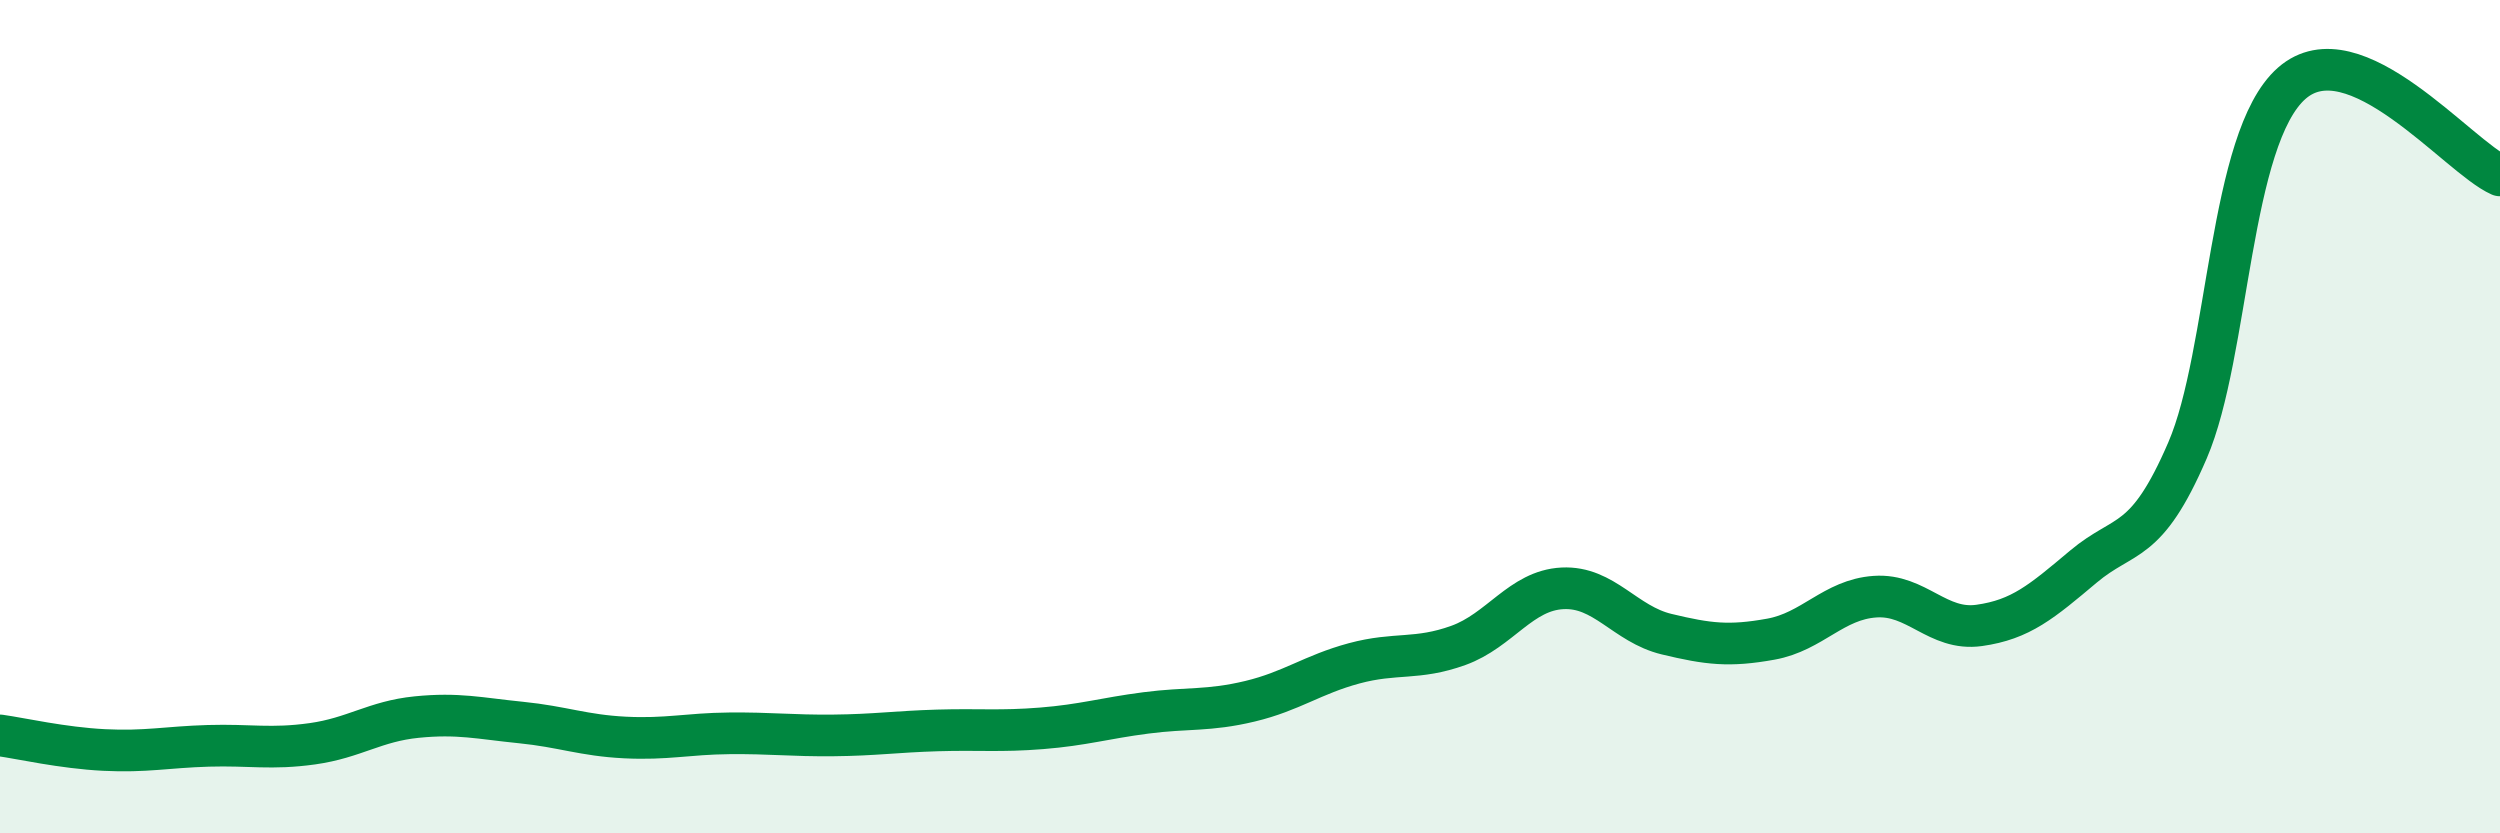 
    <svg width="60" height="20" viewBox="0 0 60 20" xmlns="http://www.w3.org/2000/svg">
      <path
        d="M 0,17.65 C 0.5,17.72 1.5,17.95 2.5,18 C 3.5,18.05 4,17.93 5,17.9 C 6,17.87 6.5,17.99 7.5,17.85 C 8.5,17.71 9,17.31 10,17.21 C 11,17.11 11.5,17.24 12.5,17.34 C 13.5,17.44 14,17.65 15,17.7 C 16,17.75 16.5,17.61 17.5,17.6 C 18.5,17.59 19,17.66 20,17.65 C 21,17.64 21.5,17.56 22.5,17.53 C 23.5,17.5 24,17.56 25,17.48 C 26,17.4 26.5,17.24 27.5,17.11 C 28.5,16.98 29,17.07 30,16.83 C 31,16.59 31.5,16.19 32.5,15.92 C 33.5,15.65 34,15.85 35,15.49 C 36,15.13 36.5,14.17 37.5,14.12 C 38.5,14.07 39,14.98 40,15.22 C 41,15.46 41.5,15.52 42.5,15.34 C 43.5,15.16 44,14.39 45,14.32 C 46,14.25 46.5,15.15 47.5,15.01 C 48.5,14.87 49,14.44 50,13.6 C 51,12.76 51.5,13.13 52.5,10.81 C 53.5,8.49 53.5,3.32 55,2 C 56.5,0.68 59,3.77 60,4.21L60 20L0 20Z"
        fill="#008740"
        opacity="0.1"
        stroke-linecap="round"
        stroke-linejoin="round"
      />
      <path
        d="M 0,17.65 C 0.5,17.72 1.5,17.95 2.5,18 C 3.5,18.05 4,17.93 5,17.9 C 6,17.87 6.5,17.99 7.5,17.85 C 8.5,17.71 9,17.31 10,17.21 C 11,17.11 11.5,17.24 12.5,17.34 C 13.5,17.44 14,17.65 15,17.7 C 16,17.75 16.5,17.61 17.5,17.6 C 18.5,17.59 19,17.66 20,17.65 C 21,17.64 21.5,17.56 22.5,17.53 C 23.5,17.5 24,17.56 25,17.48 C 26,17.4 26.5,17.24 27.5,17.11 C 28.5,16.98 29,17.07 30,16.83 C 31,16.59 31.5,16.19 32.5,15.92 C 33.5,15.65 34,15.85 35,15.49 C 36,15.13 36.5,14.17 37.5,14.12 C 38.5,14.07 39,14.98 40,15.22 C 41,15.46 41.5,15.52 42.5,15.34 C 43.5,15.16 44,14.39 45,14.32 C 46,14.25 46.5,15.15 47.5,15.01 C 48.5,14.87 49,14.44 50,13.6 C 51,12.76 51.5,13.13 52.5,10.81 C 53.5,8.49 53.5,3.32 55,2 C 56.5,0.68 59,3.77 60,4.21"
        stroke="#008740"
        stroke-width="1"
        fill="none"
        stroke-linecap="round"
        stroke-linejoin="round"
      />
    </svg>
  